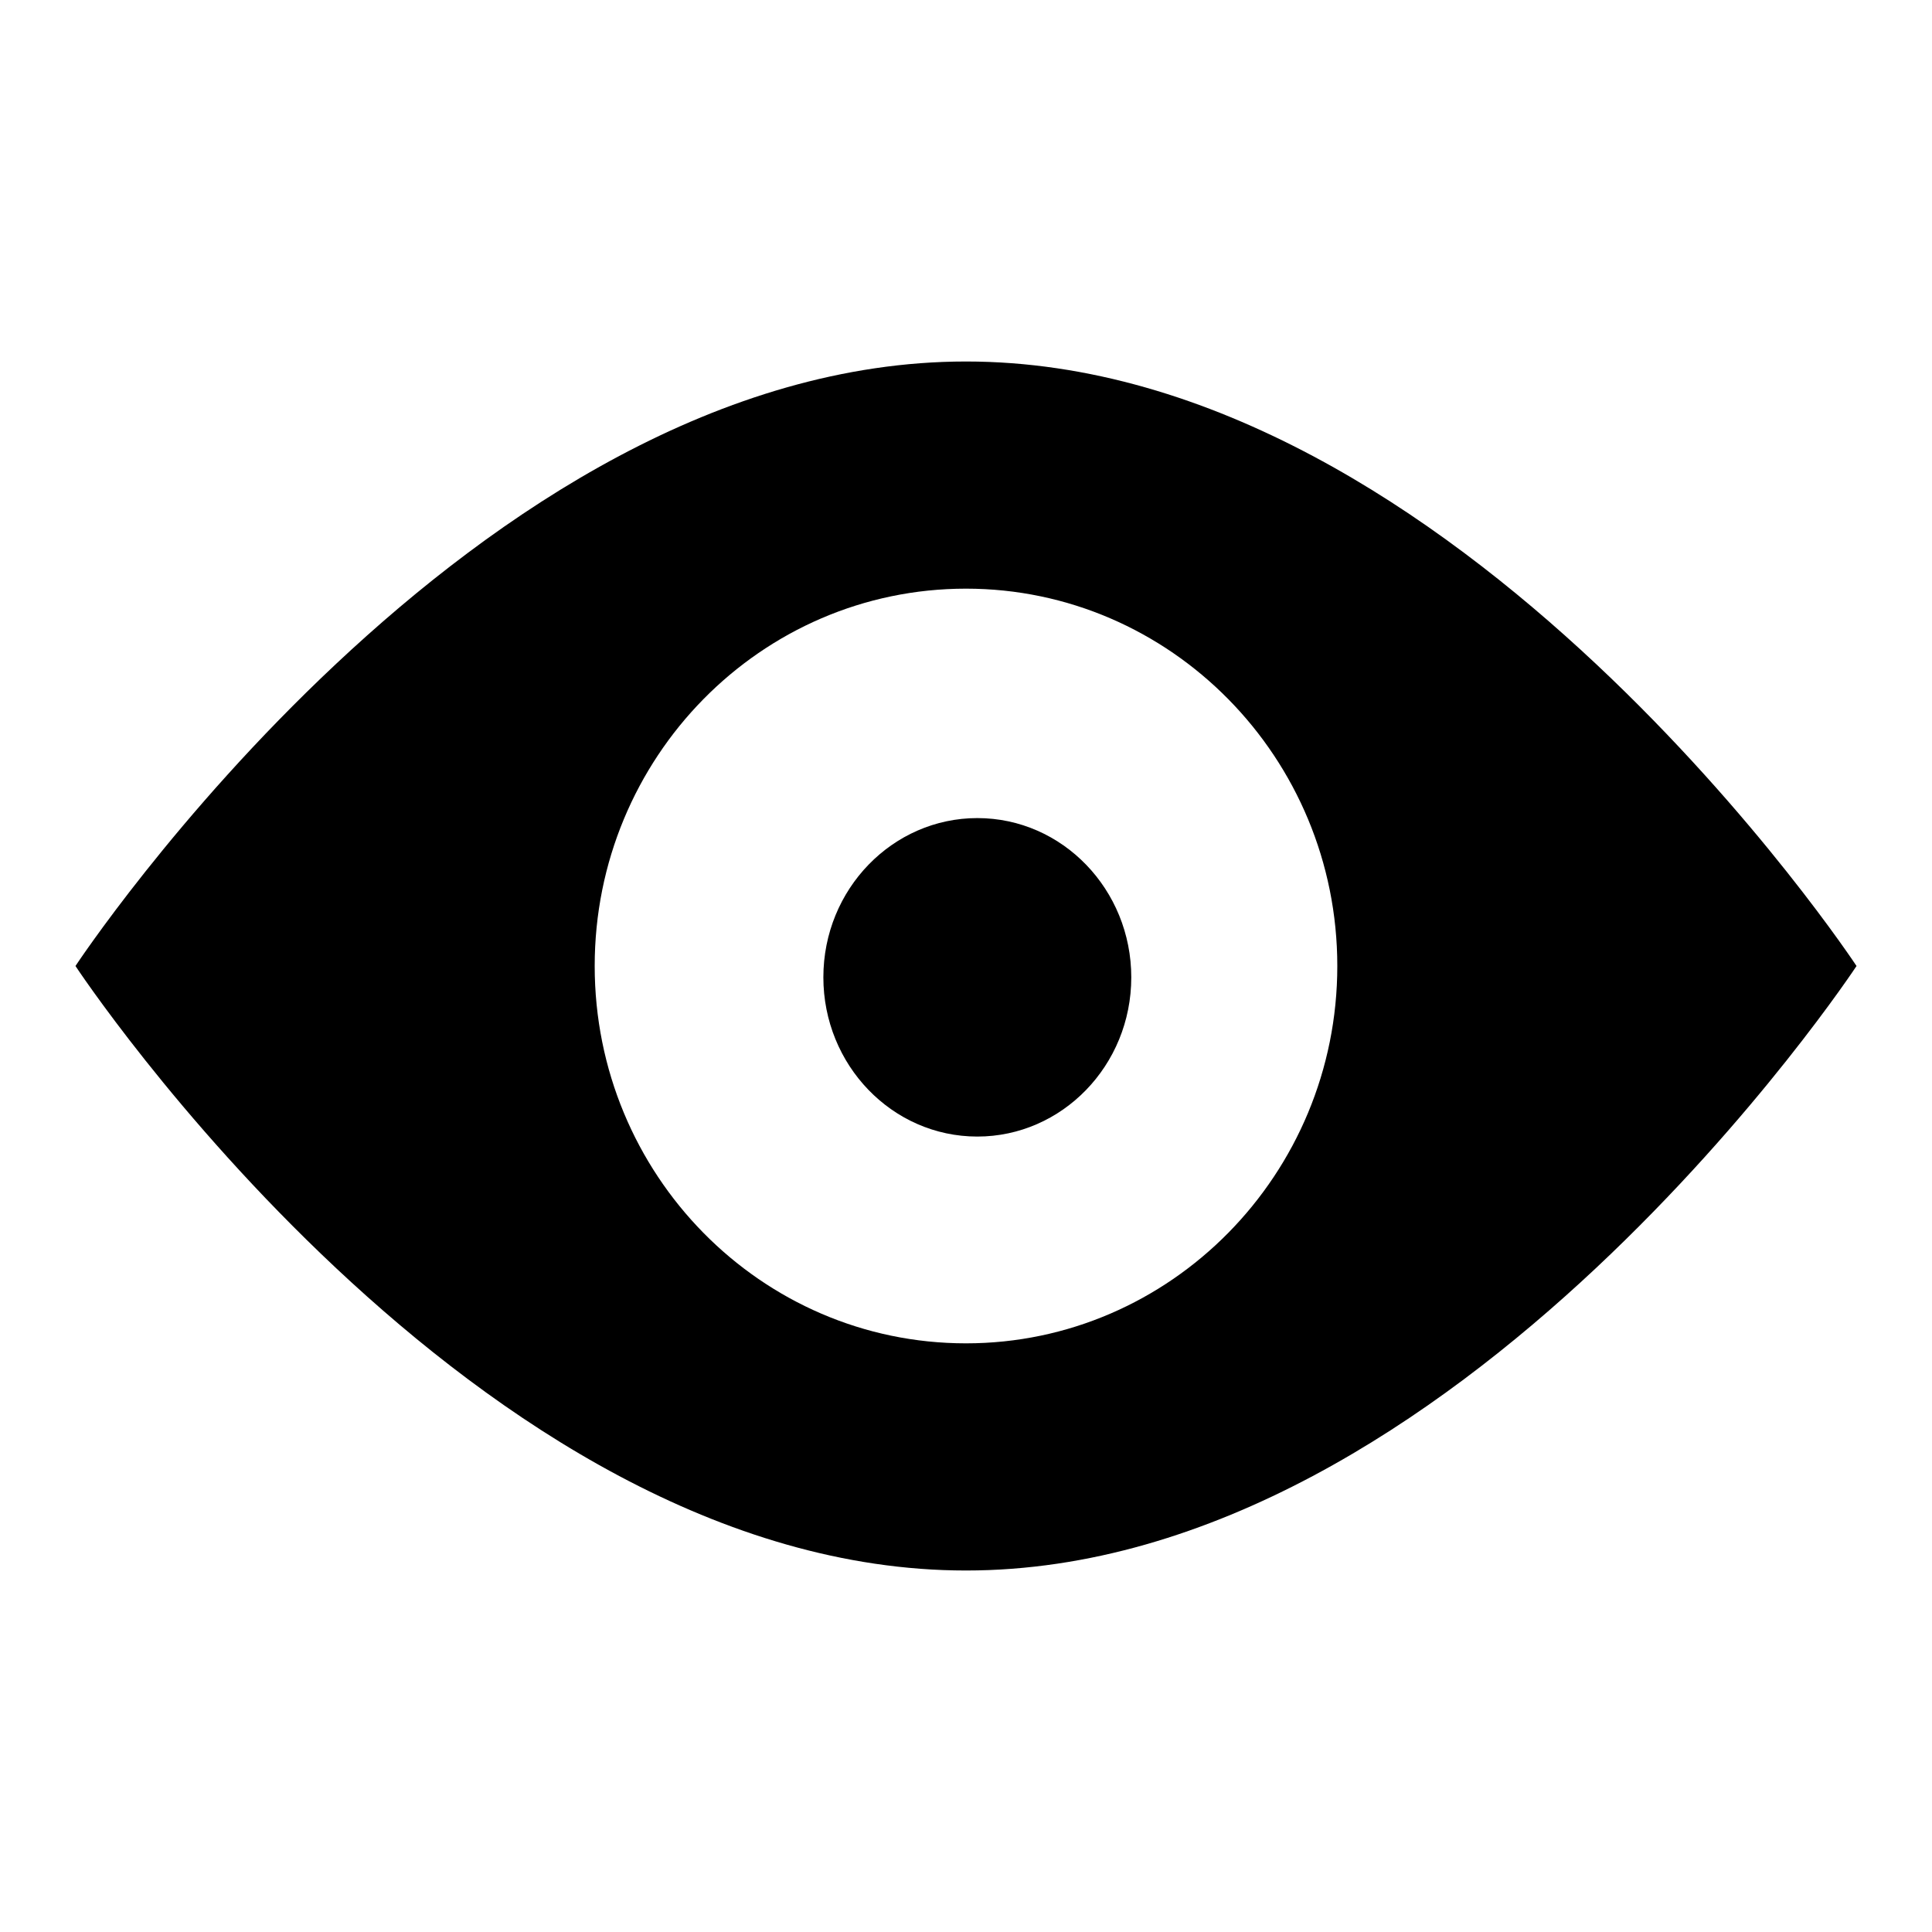 <?xml version="1.0" encoding="utf-8"?>
<!-- Svg Vector Icons : http://www.onlinewebfonts.com/icon -->
<!DOCTYPE svg PUBLIC "-//W3C//DTD SVG 1.1//EN" "http://www.w3.org/Graphics/SVG/1.1/DTD/svg11.dtd">
<svg version="1.1" xmlns="http://www.w3.org/2000/svg" xmlns:xlink="http://www.w3.org/1999/xlink" x="0px" y="0px" viewBox="0 0 256 256" enable-background="new 0 0 256 256" xml:space="preserve">
<g><g><path fill="#000000" d="M129.5,108.4c-11.2,0-20.4,9.4-20.4,21.1c0,11.6,9.1,21.1,20.4,21.1c11.2,0,20.4-9.4,20.4-21.1C149.9,117.9,140.8,108.4,129.5,108.4z M128,47.9C62.8,47.9,10,128,10,128s52.8,80.1,118,80.1c65.2,0,118-80.1,118-80.1S193.2,47.9,128,47.9z M128,178c-27.2,0-49.2-22.4-49.2-50c0-27.6,22-50,49.2-50c27.1,0,49.2,22.4,49.2,50C177.2,155.6,155.1,178,128,178z"/></g></g>
</svg>